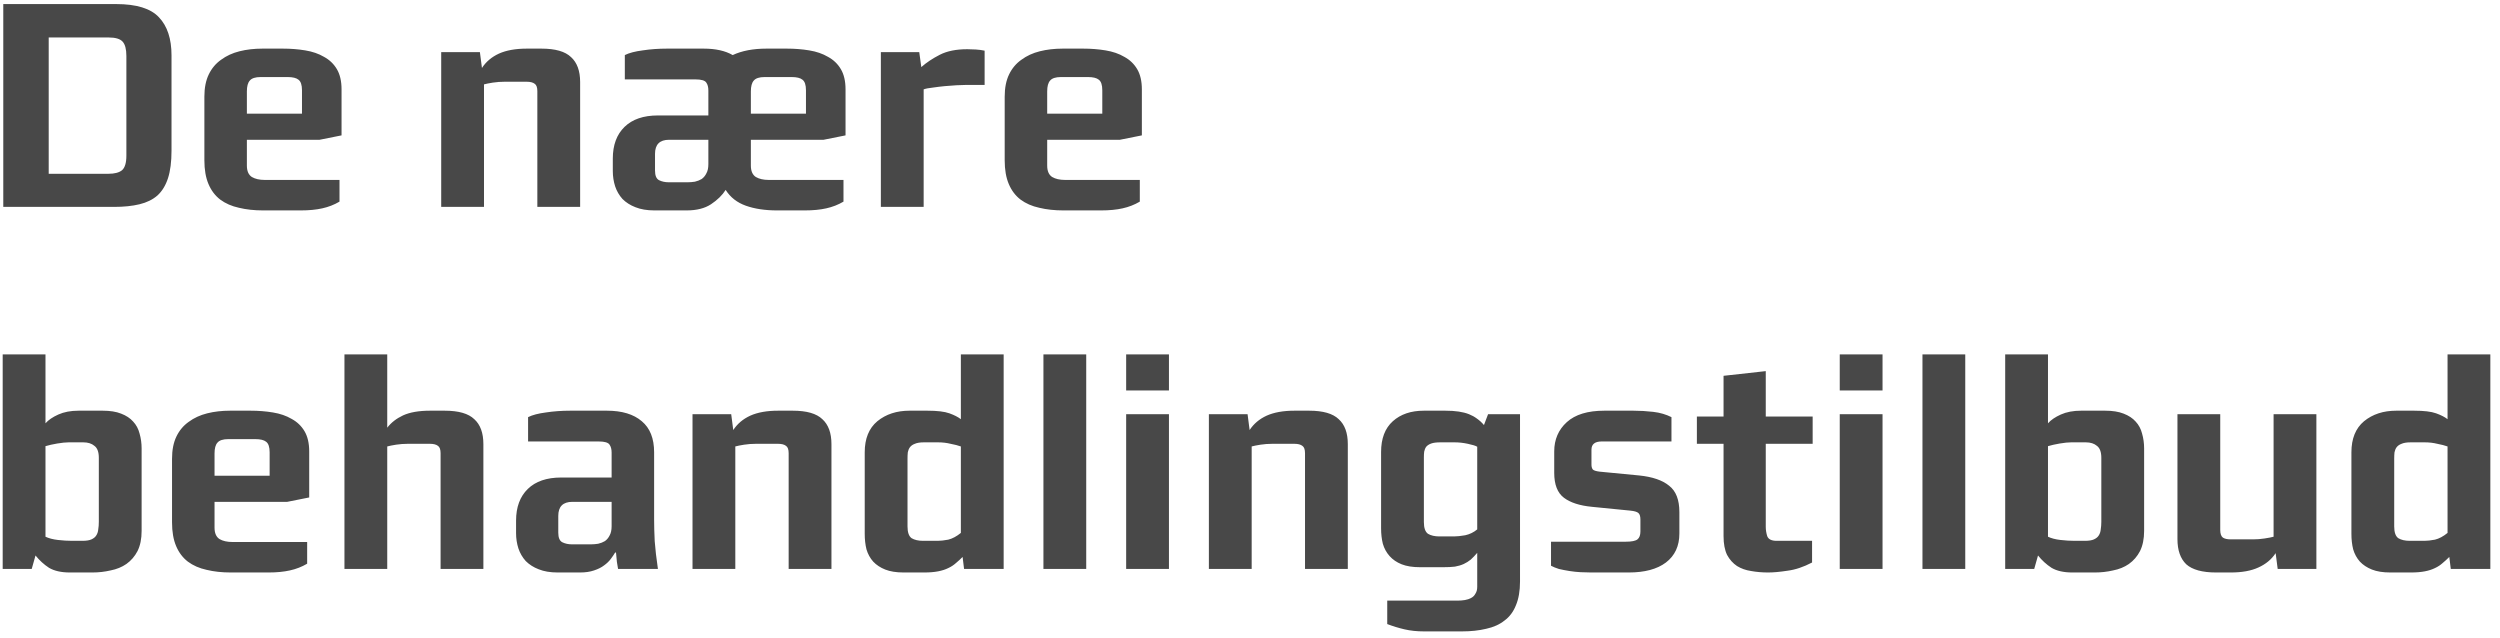 <svg width="145" height="37" viewBox="0 0 145 37" fill="none" xmlns="http://www.w3.org/2000/svg">
<path d="M7.33 3.245C7.33 2.848 7.256 2.571 7.109 2.412C6.962 2.253 6.695 2.174 6.31 2.174H2.825V10.079H6.293C6.644 10.079 6.905 10.011 7.075 9.875C7.245 9.728 7.33 9.444 7.33 9.025V3.245ZM9.948 8.736C9.948 9.382 9.88 9.915 9.744 10.334C9.608 10.753 9.404 11.088 9.132 11.337C8.86 11.575 8.514 11.745 8.095 11.847C7.676 11.949 7.183 12 6.616 12H0.19V0.236H6.735C7.914 0.236 8.741 0.491 9.217 1.001C9.704 1.511 9.948 2.248 9.948 3.211V8.736ZM17.515 5.234C17.515 4.928 17.447 4.724 17.311 4.622C17.186 4.52 16.976 4.469 16.682 4.469H15.118C14.812 4.469 14.602 4.537 14.489 4.673C14.375 4.798 14.319 5.007 14.319 5.302V6.594H17.515V5.234ZM18.535 8.107H14.319V9.603C14.319 9.92 14.415 10.141 14.608 10.266C14.8 10.379 15.05 10.436 15.356 10.436H19.691V11.694C19.385 11.875 19.05 12.006 18.688 12.085C18.336 12.164 17.923 12.204 17.447 12.204H15.254C14.744 12.204 14.279 12.153 13.86 12.051C13.44 11.96 13.078 11.802 12.772 11.575C12.477 11.348 12.25 11.048 12.092 10.674C11.933 10.3 11.854 9.841 11.854 9.297V5.608C11.854 5.098 11.939 4.667 12.109 4.316C12.279 3.965 12.517 3.681 12.823 3.466C13.129 3.239 13.486 3.075 13.894 2.973C14.302 2.871 14.744 2.82 15.22 2.82H16.41C16.863 2.82 17.294 2.854 17.702 2.922C18.121 2.99 18.484 3.115 18.79 3.296C19.107 3.466 19.356 3.704 19.538 4.01C19.719 4.316 19.81 4.707 19.81 5.183V7.852L18.535 8.107ZM31.166 12V5.285C31.166 5.07 31.115 4.928 31.013 4.86C30.911 4.781 30.758 4.741 30.554 4.741H29.262C29.035 4.741 28.808 4.758 28.582 4.792C28.366 4.826 28.196 4.86 28.072 4.894V12H25.59V3.024H27.834L27.953 3.942C28.191 3.579 28.519 3.302 28.939 3.109C29.369 2.916 29.908 2.82 30.554 2.82H31.404C32.208 2.82 32.781 2.984 33.121 3.313C33.472 3.63 33.648 4.112 33.648 4.758V12H31.166ZM41.085 8.107H38.807C38.263 8.107 37.991 8.379 37.991 8.923V9.892C37.991 10.187 38.071 10.374 38.229 10.453C38.388 10.532 38.575 10.572 38.79 10.572H39.878C40.014 10.572 40.156 10.561 40.303 10.538C40.451 10.504 40.581 10.453 40.694 10.385C40.808 10.306 40.898 10.198 40.966 10.062C41.046 9.926 41.085 9.745 41.085 9.518V8.107ZM46.746 5.234C46.746 4.928 46.678 4.724 46.542 4.622C46.418 4.52 46.208 4.469 45.913 4.469H44.349C44.043 4.469 43.834 4.537 43.72 4.673C43.607 4.798 43.55 5.007 43.55 5.302V6.594H46.746V5.234ZM47.766 8.107H43.55V9.603C43.55 9.92 43.647 10.141 43.839 10.266C44.032 10.379 44.281 10.436 44.587 10.436H48.922V11.694C48.616 11.875 48.282 12.006 47.919 12.085C47.568 12.164 47.154 12.204 46.678 12.204H45.063C44.372 12.204 43.771 12.113 43.261 11.932C42.751 11.751 42.36 11.445 42.088 11.014C41.896 11.32 41.612 11.598 41.238 11.847C40.876 12.085 40.405 12.204 39.827 12.204H37.957C37.527 12.204 37.158 12.142 36.852 12.017C36.558 11.904 36.308 11.745 36.104 11.541C35.912 11.326 35.77 11.082 35.679 10.81C35.589 10.527 35.543 10.232 35.543 9.926V9.195C35.543 8.413 35.77 7.801 36.223 7.359C36.677 6.917 37.323 6.696 38.161 6.696H41.085V5.251C41.085 5.058 41.046 4.905 40.966 4.792C40.887 4.667 40.677 4.605 40.337 4.605H36.24V3.194C36.49 3.069 36.835 2.979 37.277 2.922C37.719 2.854 38.19 2.82 38.688 2.82H40.813C41.505 2.82 42.066 2.945 42.496 3.194C43.029 2.945 43.681 2.82 44.451 2.82H45.641C46.095 2.82 46.525 2.854 46.933 2.922C47.353 2.99 47.715 3.115 48.021 3.296C48.339 3.466 48.588 3.704 48.769 4.01C48.951 4.316 49.041 4.707 49.041 5.183V7.852L47.766 8.107ZM55.969 4.928C55.855 4.928 55.691 4.934 55.476 4.945C55.26 4.956 55.034 4.973 54.796 4.996C54.558 5.019 54.325 5.047 54.099 5.081C53.872 5.104 53.696 5.138 53.572 5.183V12H51.09V3.024H53.317L53.436 3.891C53.73 3.63 54.087 3.392 54.507 3.177C54.926 2.962 55.459 2.854 56.105 2.854C56.263 2.854 56.428 2.86 56.598 2.871C56.779 2.882 56.949 2.905 57.108 2.939V4.928H55.969ZM63.933 5.234C63.933 4.928 63.865 4.724 63.729 4.622C63.604 4.52 63.394 4.469 63.1 4.469H61.536C61.23 4.469 61.02 4.537 60.907 4.673C60.793 4.798 60.737 5.007 60.737 5.302V6.594H63.933V5.234ZM64.953 8.107H60.737V9.603C60.737 9.92 60.833 10.141 61.026 10.266C61.218 10.379 61.468 10.436 61.774 10.436H66.109V11.694C65.803 11.875 65.468 12.006 65.106 12.085C64.754 12.164 64.341 12.204 63.865 12.204H61.672C61.162 12.204 60.697 12.153 60.278 12.051C59.858 11.96 59.496 11.802 59.19 11.575C58.895 11.348 58.668 11.048 58.51 10.674C58.351 10.3 58.272 9.841 58.272 9.297V5.608C58.272 5.098 58.357 4.667 58.527 4.316C58.697 3.965 58.935 3.681 59.241 3.466C59.547 3.239 59.904 3.075 60.312 2.973C60.72 2.871 61.162 2.82 61.638 2.82H62.828C63.281 2.82 63.712 2.854 64.12 2.922C64.539 2.99 64.902 3.115 65.208 3.296C65.525 3.466 65.774 3.704 65.956 4.01C66.137 4.316 66.228 4.707 66.228 5.183V7.852L64.953 8.107ZM5.732 26.557C5.732 26.217 5.647 25.985 5.477 25.86C5.318 25.724 5.103 25.656 4.831 25.656H3.981C3.811 25.656 3.59 25.679 3.318 25.724C3.057 25.769 2.831 25.82 2.638 25.877V31.13C2.831 31.221 3.069 31.283 3.352 31.317C3.647 31.351 3.924 31.368 4.185 31.368H4.78C5.007 31.368 5.182 31.34 5.307 31.283C5.432 31.226 5.522 31.153 5.579 31.062C5.647 30.96 5.687 30.841 5.698 30.705C5.721 30.569 5.732 30.422 5.732 30.263V26.557ZM8.214 30.79C8.214 31.255 8.135 31.646 7.976 31.963C7.817 32.269 7.602 32.518 7.33 32.711C7.069 32.892 6.763 33.017 6.412 33.085C6.072 33.164 5.721 33.204 5.358 33.204H4.049C3.55 33.204 3.148 33.113 2.842 32.932C2.547 32.739 2.287 32.501 2.06 32.218L1.839 33H0.156V20.556H2.638V24.551C2.808 24.358 3.057 24.188 3.386 24.041C3.715 23.894 4.106 23.82 4.559 23.82H5.953C6.384 23.82 6.741 23.877 7.024 23.99C7.319 24.103 7.551 24.256 7.721 24.449C7.902 24.642 8.027 24.874 8.095 25.146C8.174 25.418 8.214 25.707 8.214 26.013V30.79ZM15.639 26.234C15.639 25.928 15.571 25.724 15.435 25.622C15.31 25.52 15.1 25.469 14.806 25.469H13.242C12.936 25.469 12.726 25.537 12.613 25.673C12.499 25.798 12.443 26.007 12.443 26.302V27.594H15.639V26.234ZM16.659 29.107H12.443V30.603C12.443 30.92 12.539 31.141 12.732 31.266C12.924 31.379 13.174 31.436 13.48 31.436H17.815V32.694C17.509 32.875 17.174 33.006 16.812 33.085C16.46 33.164 16.047 33.204 15.571 33.204H13.378C12.868 33.204 12.403 33.153 11.984 33.051C11.564 32.96 11.202 32.802 10.896 32.575C10.601 32.348 10.374 32.048 10.216 31.674C10.057 31.3 9.978 30.841 9.978 30.297V26.608C9.978 26.098 10.063 25.667 10.233 25.316C10.403 24.965 10.641 24.681 10.947 24.466C11.253 24.239 11.61 24.075 12.018 23.973C12.426 23.871 12.868 23.82 13.344 23.82H14.534C14.987 23.82 15.418 23.854 15.826 23.922C16.245 23.99 16.608 24.115 16.914 24.296C17.231 24.466 17.48 24.704 17.662 25.01C17.843 25.316 17.934 25.707 17.934 26.183V28.852L16.659 29.107ZM25.554 33V26.285C25.554 26.07 25.503 25.928 25.401 25.86C25.299 25.781 25.146 25.741 24.942 25.741H23.65C23.424 25.741 23.197 25.758 22.97 25.792C22.755 25.826 22.585 25.86 22.46 25.894V33H19.978V20.556H22.46V24.806C22.687 24.511 22.993 24.273 23.378 24.092C23.775 23.911 24.296 23.82 24.942 23.82H25.792C26.597 23.82 27.169 23.984 27.509 24.313C27.861 24.63 28.036 25.112 28.036 25.758V33H25.554ZM35.474 29.107H33.196C32.652 29.107 32.38 29.379 32.38 29.923V30.892C32.38 31.187 32.459 31.374 32.618 31.453C32.777 31.532 32.964 31.572 33.179 31.572H34.267C34.403 31.572 34.545 31.561 34.692 31.538C34.839 31.504 34.97 31.453 35.083 31.385C35.196 31.306 35.287 31.198 35.355 31.062C35.434 30.926 35.474 30.745 35.474 30.518V29.107ZM35.848 33C35.825 32.853 35.803 32.717 35.78 32.592C35.769 32.456 35.752 32.275 35.729 32.048H35.678C35.61 32.161 35.525 32.286 35.423 32.422C35.321 32.558 35.191 32.683 35.032 32.796C34.885 32.909 34.692 33.006 34.454 33.085C34.227 33.164 33.955 33.204 33.638 33.204H32.346C31.915 33.204 31.547 33.142 31.241 33.017C30.946 32.904 30.697 32.745 30.493 32.541C30.3 32.326 30.159 32.082 30.068 31.81C29.977 31.527 29.932 31.232 29.932 30.926V30.195C29.932 29.413 30.159 28.801 30.612 28.359C31.065 27.917 31.711 27.696 32.55 27.696H35.474V26.251C35.474 26.058 35.434 25.905 35.355 25.792C35.276 25.667 35.066 25.605 34.726 25.605H30.629V24.194C30.878 24.069 31.224 23.979 31.666 23.922C32.108 23.854 32.578 23.82 33.077 23.82H35.202C36.075 23.82 36.749 24.024 37.225 24.432C37.701 24.829 37.939 25.429 37.939 26.234V30.144C37.939 30.495 37.95 30.909 37.973 31.385C38.007 31.85 38.069 32.388 38.16 33H35.848ZM45.742 33V26.285C45.742 26.07 45.691 25.928 45.589 25.86C45.487 25.781 45.334 25.741 45.13 25.741H43.838C43.611 25.741 43.384 25.758 43.158 25.792C42.942 25.826 42.772 25.86 42.648 25.894V33H40.166V24.024H42.41L42.529 24.942C42.767 24.579 43.095 24.302 43.515 24.109C43.945 23.916 44.484 23.82 45.13 23.82H45.98C46.784 23.82 47.357 23.984 47.697 24.313C48.048 24.63 48.224 25.112 48.224 25.758V33H45.742ZM55.73 25.894C55.571 25.837 55.373 25.786 55.135 25.741C54.908 25.684 54.664 25.656 54.404 25.656H53.587C53.361 25.656 53.185 25.684 53.06 25.741C52.936 25.786 52.84 25.854 52.772 25.945C52.715 26.024 52.675 26.121 52.653 26.234C52.641 26.347 52.636 26.466 52.636 26.591V30.535C52.636 30.875 52.715 31.102 52.873 31.215C53.044 31.317 53.264 31.368 53.536 31.368H54.386C54.556 31.368 54.761 31.345 54.998 31.3C55.236 31.243 55.48 31.113 55.73 30.909V25.894ZM55.916 33L55.831 32.303C55.707 32.428 55.577 32.547 55.441 32.66C55.316 32.773 55.169 32.87 54.998 32.949C54.84 33.028 54.647 33.091 54.42 33.136C54.194 33.181 53.922 33.204 53.605 33.204H52.414C51.984 33.204 51.627 33.147 51.343 33.034C51.06 32.921 50.828 32.768 50.647 32.575C50.465 32.371 50.335 32.133 50.255 31.861C50.188 31.589 50.154 31.289 50.154 30.96V26.234C50.154 25.441 50.397 24.84 50.885 24.432C51.383 24.024 52.007 23.82 52.755 23.82H53.791C54.358 23.82 54.783 23.871 55.066 23.973C55.35 24.075 55.571 24.188 55.73 24.313V20.556H58.212V33H55.916ZM60.519 33V20.556H63.001V33H60.519ZM65.317 33V24.024H67.799V33H65.317ZM65.317 22.647V20.556H67.799V22.647H65.317ZM75.691 33V26.285C75.691 26.07 75.64 25.928 75.538 25.86C75.436 25.781 75.283 25.741 75.079 25.741H73.787C73.56 25.741 73.334 25.758 73.107 25.792C72.892 25.826 72.722 25.86 72.597 25.894V33H70.115V24.024H72.359L72.478 24.942C72.716 24.579 73.045 24.302 73.464 24.109C73.895 23.916 74.433 23.82 75.079 23.82H75.929C76.734 23.82 77.306 23.984 77.646 24.313C77.997 24.63 78.173 25.112 78.173 25.758V33H75.691ZM85.679 25.911C85.588 25.854 85.407 25.798 85.135 25.741C84.874 25.684 84.619 25.656 84.37 25.656H83.537C83.31 25.656 83.134 25.679 83.01 25.724C82.885 25.769 82.789 25.832 82.721 25.911C82.664 25.99 82.624 26.087 82.602 26.2C82.59 26.302 82.585 26.415 82.585 26.54V30.28C82.585 30.62 82.664 30.847 82.823 30.96C82.993 31.062 83.214 31.113 83.486 31.113H84.336C84.506 31.113 84.721 31.09 84.982 31.045C85.242 30.988 85.475 30.875 85.679 30.705V25.911ZM88.161 33.731C88.161 34.275 88.081 34.734 87.923 35.108C87.775 35.482 87.554 35.777 87.26 35.992C86.976 36.219 86.625 36.377 86.206 36.468C85.786 36.57 85.316 36.621 84.795 36.621H82.585C82.177 36.621 81.803 36.581 81.463 36.502C81.123 36.423 80.788 36.321 80.46 36.196V34.836H84.54C84.687 34.836 84.829 34.825 84.965 34.802C85.101 34.779 85.22 34.74 85.322 34.683C85.435 34.626 85.52 34.541 85.577 34.428C85.645 34.326 85.679 34.196 85.679 34.037V32.065C85.554 32.212 85.429 32.343 85.305 32.456C85.18 32.558 85.044 32.643 84.897 32.711C84.749 32.779 84.579 32.83 84.387 32.864C84.205 32.887 83.979 32.898 83.707 32.898H82.364C81.933 32.898 81.576 32.841 81.293 32.728C81.009 32.615 80.777 32.456 80.596 32.252C80.414 32.048 80.284 31.81 80.205 31.538C80.137 31.266 80.103 30.966 80.103 30.637V26.217C80.103 25.435 80.329 24.84 80.783 24.432C81.236 24.024 81.837 23.82 82.585 23.82H83.826C84.12 23.82 84.381 23.837 84.608 23.871C84.834 23.905 85.033 23.956 85.203 24.024C85.373 24.092 85.526 24.177 85.662 24.279C85.809 24.381 85.945 24.506 86.07 24.653L86.308 24.024H88.161V33.731ZM97.404 30.943C97.404 31.668 97.144 32.229 96.623 32.626C96.112 33.011 95.393 33.204 94.463 33.204H92.287C92.095 33.204 91.891 33.198 91.675 33.187C91.46 33.176 91.245 33.153 91.029 33.119C90.814 33.085 90.61 33.045 90.418 33C90.236 32.943 90.083 32.881 89.959 32.813V31.419H94.293C94.633 31.419 94.86 31.374 94.974 31.283C95.087 31.192 95.144 31.039 95.144 30.824V30.127C95.144 29.946 95.104 29.821 95.025 29.753C94.945 29.685 94.792 29.64 94.566 29.617L92.338 29.396C91.624 29.328 91.081 29.152 90.707 28.869C90.332 28.586 90.145 28.104 90.145 27.424V26.183C90.145 25.492 90.389 24.925 90.876 24.483C91.364 24.041 92.089 23.82 93.052 23.82H94.736C95.121 23.82 95.506 23.843 95.891 23.888C96.277 23.933 96.628 24.035 96.945 24.194V25.605H92.9C92.503 25.605 92.305 25.764 92.305 26.081V26.948C92.305 27.073 92.333 27.169 92.389 27.237C92.457 27.294 92.588 27.333 92.781 27.356L95.076 27.577C95.846 27.656 96.424 27.855 96.809 28.172C97.206 28.478 97.404 28.988 97.404 29.702V30.943ZM102.414 25.741V30.552C102.414 30.733 102.442 30.915 102.499 31.096C102.567 31.277 102.748 31.368 103.043 31.368H105.1V32.626C104.601 32.887 104.125 33.045 103.672 33.102C103.23 33.17 102.856 33.204 102.55 33.204C102.21 33.204 101.881 33.176 101.564 33.119C101.258 33.074 100.986 32.977 100.748 32.83C100.51 32.671 100.317 32.456 100.17 32.184C100.034 31.901 99.966 31.538 99.966 31.096V25.741H98.419V24.16H99.966V21.797L102.414 21.525V24.16H105.134V25.741H102.414ZM106.705 33V24.024H109.187V33H106.705ZM106.705 22.647V20.556H109.187V22.647H106.705ZM111.503 33V20.556H113.985V33H111.503ZM121.877 26.557C121.877 26.217 121.792 25.985 121.622 25.86C121.463 25.724 121.248 25.656 120.976 25.656H120.126C119.956 25.656 119.735 25.679 119.463 25.724C119.202 25.769 118.975 25.82 118.783 25.877V31.13C118.975 31.221 119.213 31.283 119.497 31.317C119.791 31.351 120.069 31.368 120.33 31.368H120.925C121.151 31.368 121.327 31.34 121.452 31.283C121.576 31.226 121.667 31.153 121.724 31.062C121.792 30.96 121.831 30.841 121.843 30.705C121.865 30.569 121.877 30.422 121.877 30.263V26.557ZM124.359 30.79C124.359 31.255 124.279 31.646 124.121 31.963C123.962 32.269 123.747 32.518 123.475 32.711C123.214 32.892 122.908 33.017 122.557 33.085C122.217 33.164 121.865 33.204 121.503 33.204H120.194C119.695 33.204 119.293 33.113 118.987 32.932C118.692 32.739 118.431 32.501 118.205 32.218L117.984 33H116.301V20.556H118.783V24.551C118.953 24.358 119.202 24.188 119.531 24.041C119.859 23.894 120.25 23.82 120.704 23.82H122.098C122.528 23.82 122.885 23.877 123.169 23.99C123.463 24.103 123.696 24.256 123.866 24.449C124.047 24.642 124.172 24.874 124.24 25.146C124.319 25.418 124.359 25.707 124.359 26.013V30.79ZM132.106 33L131.987 32.082C131.749 32.445 131.415 32.722 130.984 32.915C130.565 33.108 130.032 33.204 129.386 33.204H128.536C127.732 33.204 127.154 33.045 126.802 32.728C126.462 32.399 126.292 31.912 126.292 31.266V24.024H128.774V30.739C128.774 30.954 128.825 31.102 128.927 31.181C129.029 31.249 129.182 31.283 129.386 31.283H130.678C130.905 31.283 131.126 31.266 131.341 31.232C131.568 31.198 131.744 31.164 131.868 31.13V24.024H134.35V33H132.106ZM141.958 25.894C141.799 25.837 141.601 25.786 141.363 25.741C141.136 25.684 140.893 25.656 140.632 25.656H139.816C139.589 25.656 139.414 25.684 139.289 25.741C139.164 25.786 139.068 25.854 139 25.945C138.943 26.024 138.904 26.121 138.881 26.234C138.87 26.347 138.864 26.466 138.864 26.591V30.535C138.864 30.875 138.943 31.102 139.102 31.215C139.272 31.317 139.493 31.368 139.765 31.368H140.615C140.785 31.368 140.989 31.345 141.227 31.3C141.465 31.243 141.709 31.113 141.958 30.909V25.894ZM142.145 33L142.06 32.303C141.935 32.428 141.805 32.547 141.669 32.66C141.544 32.773 141.397 32.87 141.227 32.949C141.068 33.028 140.876 33.091 140.649 33.136C140.422 33.181 140.15 33.204 139.833 33.204H138.643C138.212 33.204 137.855 33.147 137.572 33.034C137.289 32.921 137.056 32.768 136.875 32.575C136.694 32.371 136.563 32.133 136.484 31.861C136.416 31.589 136.382 31.289 136.382 30.96V26.234C136.382 25.441 136.626 24.84 137.113 24.432C137.612 24.024 138.235 23.82 138.983 23.82H140.02C140.587 23.82 141.012 23.871 141.295 23.973C141.578 24.075 141.799 24.188 141.958 24.313V20.556H144.44V33H142.145Z" fill="#484848"/>
</svg>
